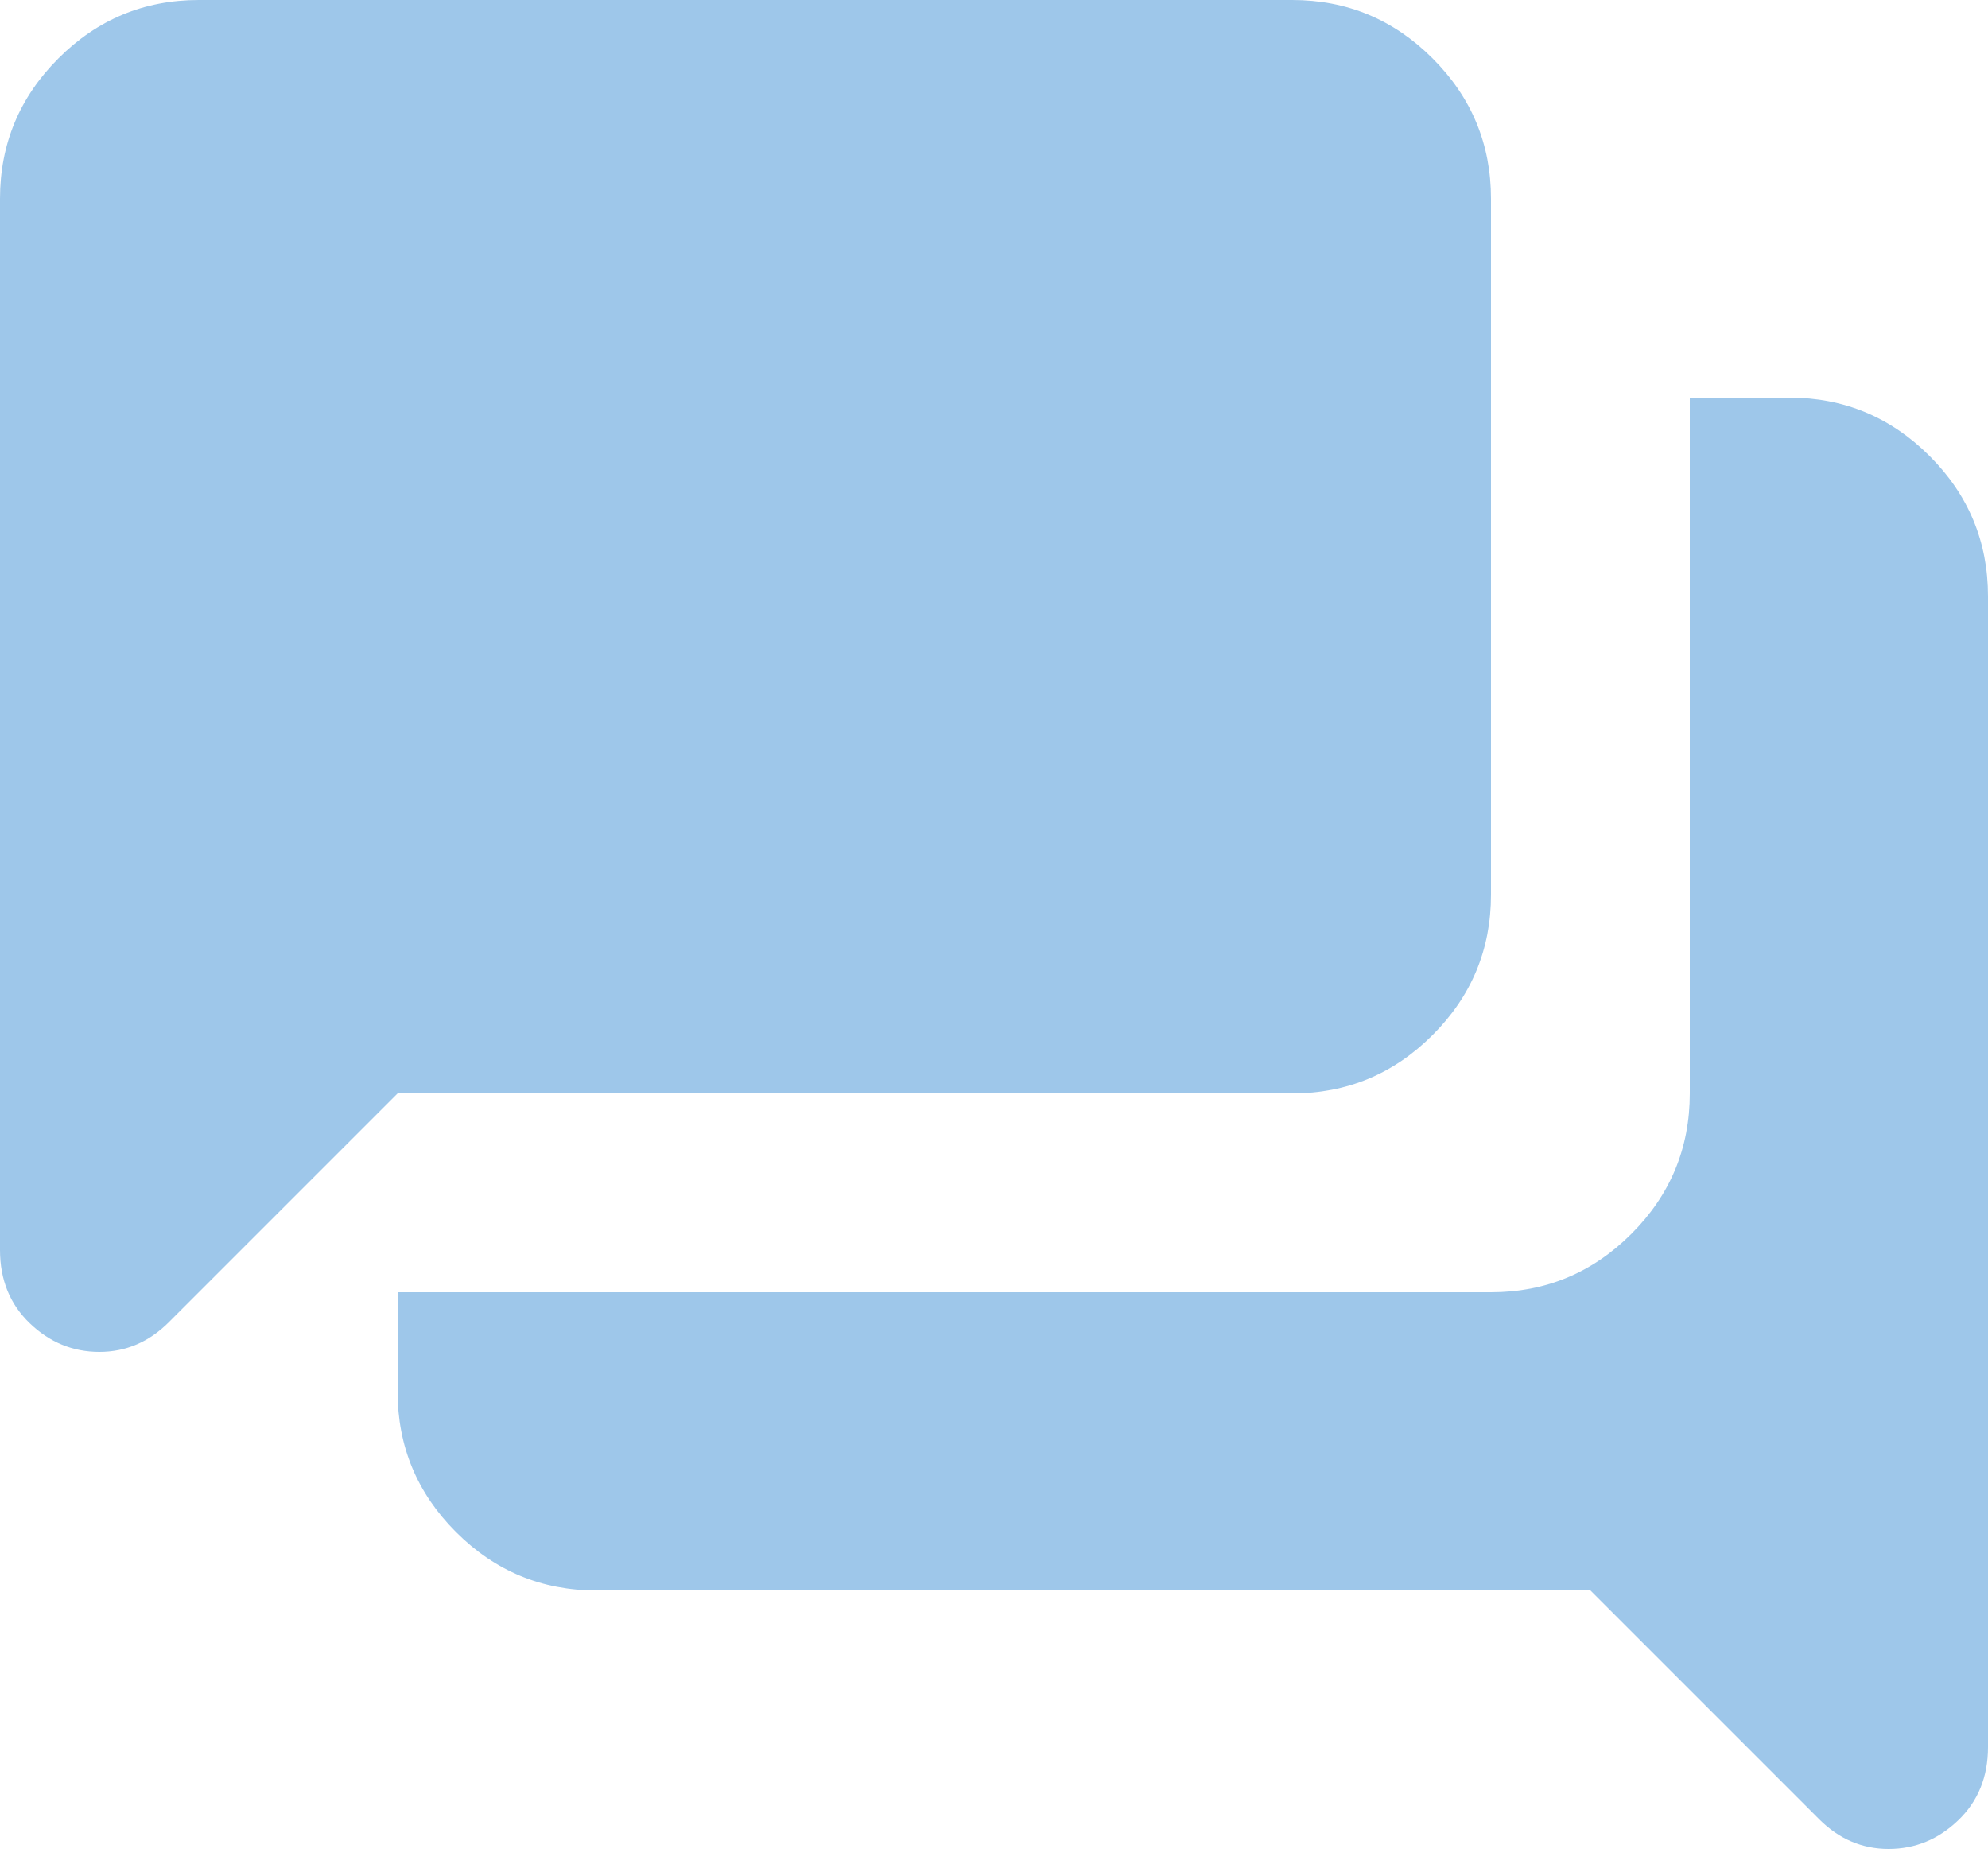 <svg width="80" height="75" viewBox="0 0 80 75" fill="none" xmlns="http://www.w3.org/2000/svg">
<path d="M76 74.4C75.467 74.4 74.967 74.3 74.5 74.1C74.033 73.9 73.6 73.6 73.2 73.2L64 64H24C21.8 64 19.917 63.217 18.35 61.65C16.783 60.083 16 58.2 16 56V52H60C62.2 52 64.083 51.217 65.65 49.65C67.217 48.083 68 46.2 68 44V16H72C74.2 16 76.083 16.783 77.65 18.35C79.217 19.917 80 21.8 80 24V70.3C80 71.5 79.6 72.483 78.8 73.25C78 74.017 77.067 74.4 76 74.4ZM4 54.4C2.933 54.4 2 54.017 1.2 53.25C0.4 52.483 0 51.5 0 50.3V8C0 5.8 0.783 3.917 2.35 2.35C3.917 0.783 5.8 0 8 0H52C54.2 0 56.083 0.783 57.65 2.35C59.217 3.917 60 5.8 60 8V36C60 38.2 59.217 40.083 57.65 41.65C56.083 43.217 54.2 44 52 44H16L6.8 53.2C6.4 53.6 5.967 53.9 5.5 54.1C5.033 54.3 4.533 54.4 4 54.4Z" fill="#9EC7EA"/>
</svg>
